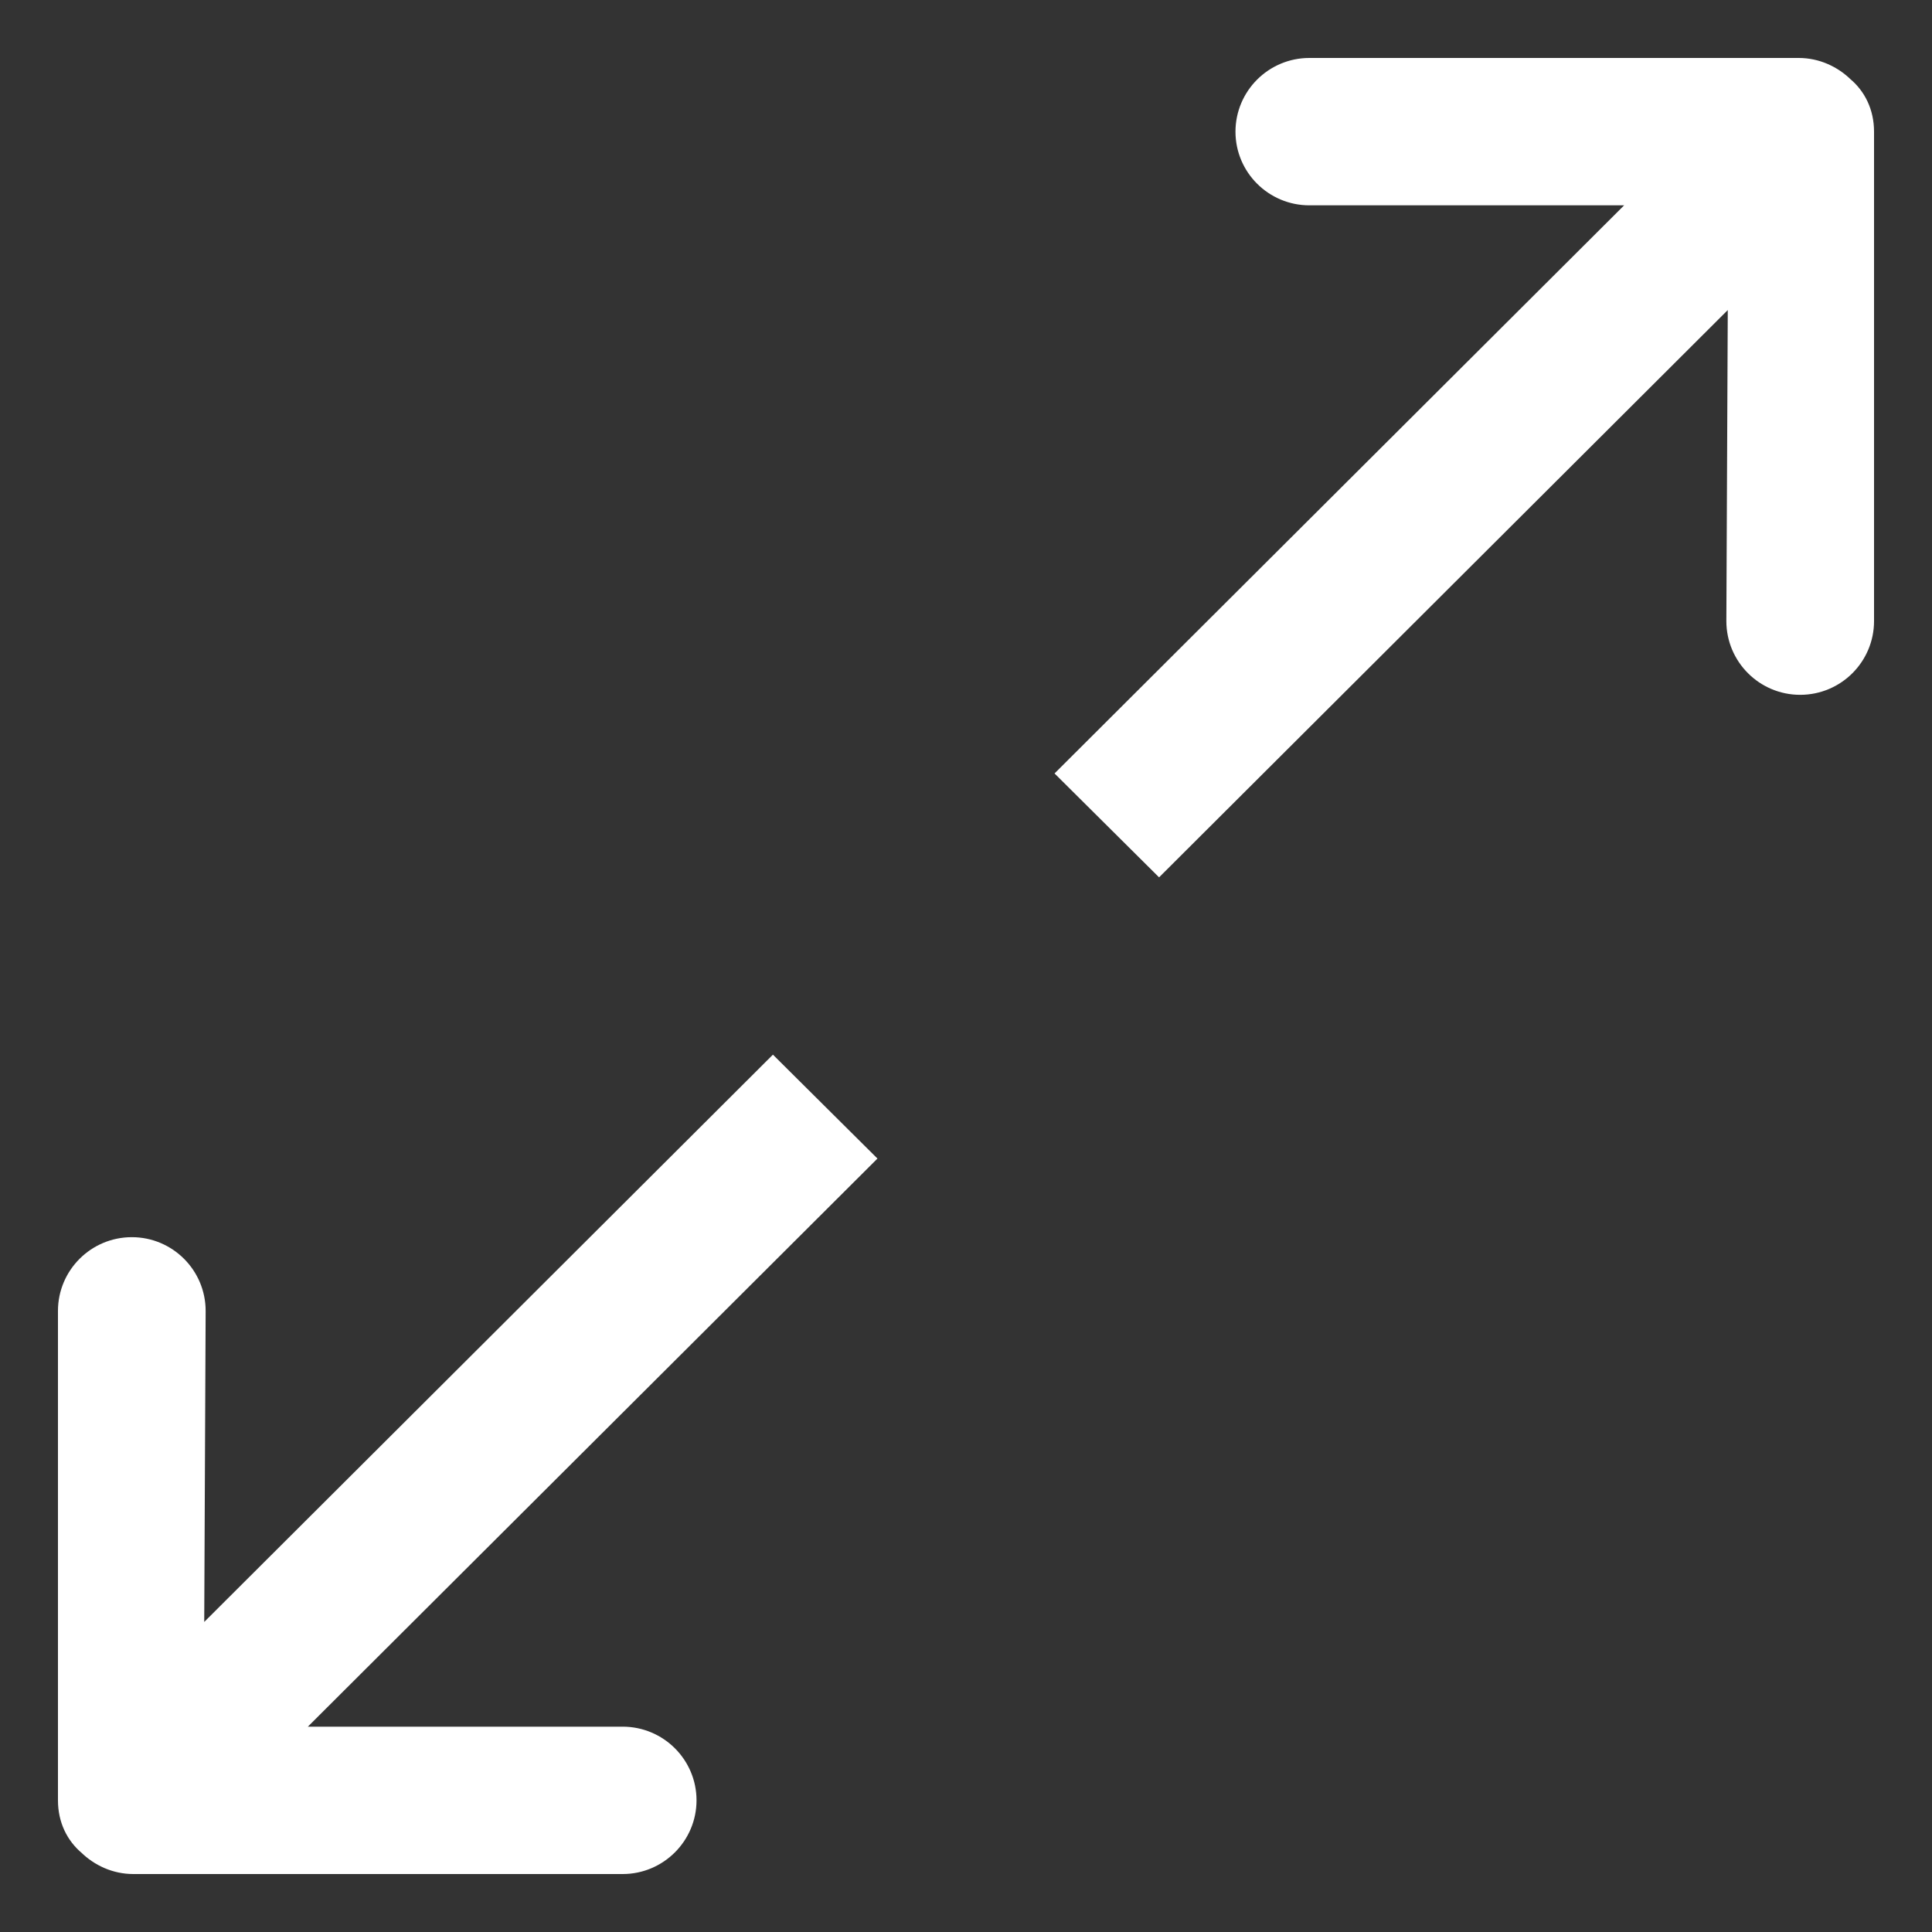 <svg xmlns="http://www.w3.org/2000/svg" width="25" height="25" viewBox="0 0 25 25">
  <rect x="0" y="0" width="25" height="25" fill="#333333" stroke="none"/>
  <path fill="#FFF" stroke="#FFF" stroke-width=".5" d="M23.778,1.211 C23.649,1.084 23.471,1 23.275,1 L16.943,1 C16.553,1 16.237,1.317 16.237,1.704 C16.237,2.091 16.553,2.407 16.943,2.407 L21.621,2.407 L14,10.008 L14.998,11 L22.61,3.407 L22.589,8.037 C22.589,8.424 22.904,8.741 23.294,8.741 C23.685,8.741 24,8.424 24,8.037 L24,1.704 C24,1.493 23.914,1.324 23.778,1.211 Z M10.002,14 L2.39,21.593 L2.411,16.963 C2.411,16.576 2.096,16.259 1.706,16.259 C1.315,16.259 1,16.576 1,16.963 L1,23.296 C1,23.507 1.086,23.676 1.222,23.789 C1.351,23.916 1.529,24 1.725,24 L8.057,24 C8.447,24 8.763,23.683 8.763,23.296 C8.763,22.909 8.447,22.593 8.057,22.593 L3.379,22.593 L11,14.992 L10.002,14 Z"/>
</svg>
